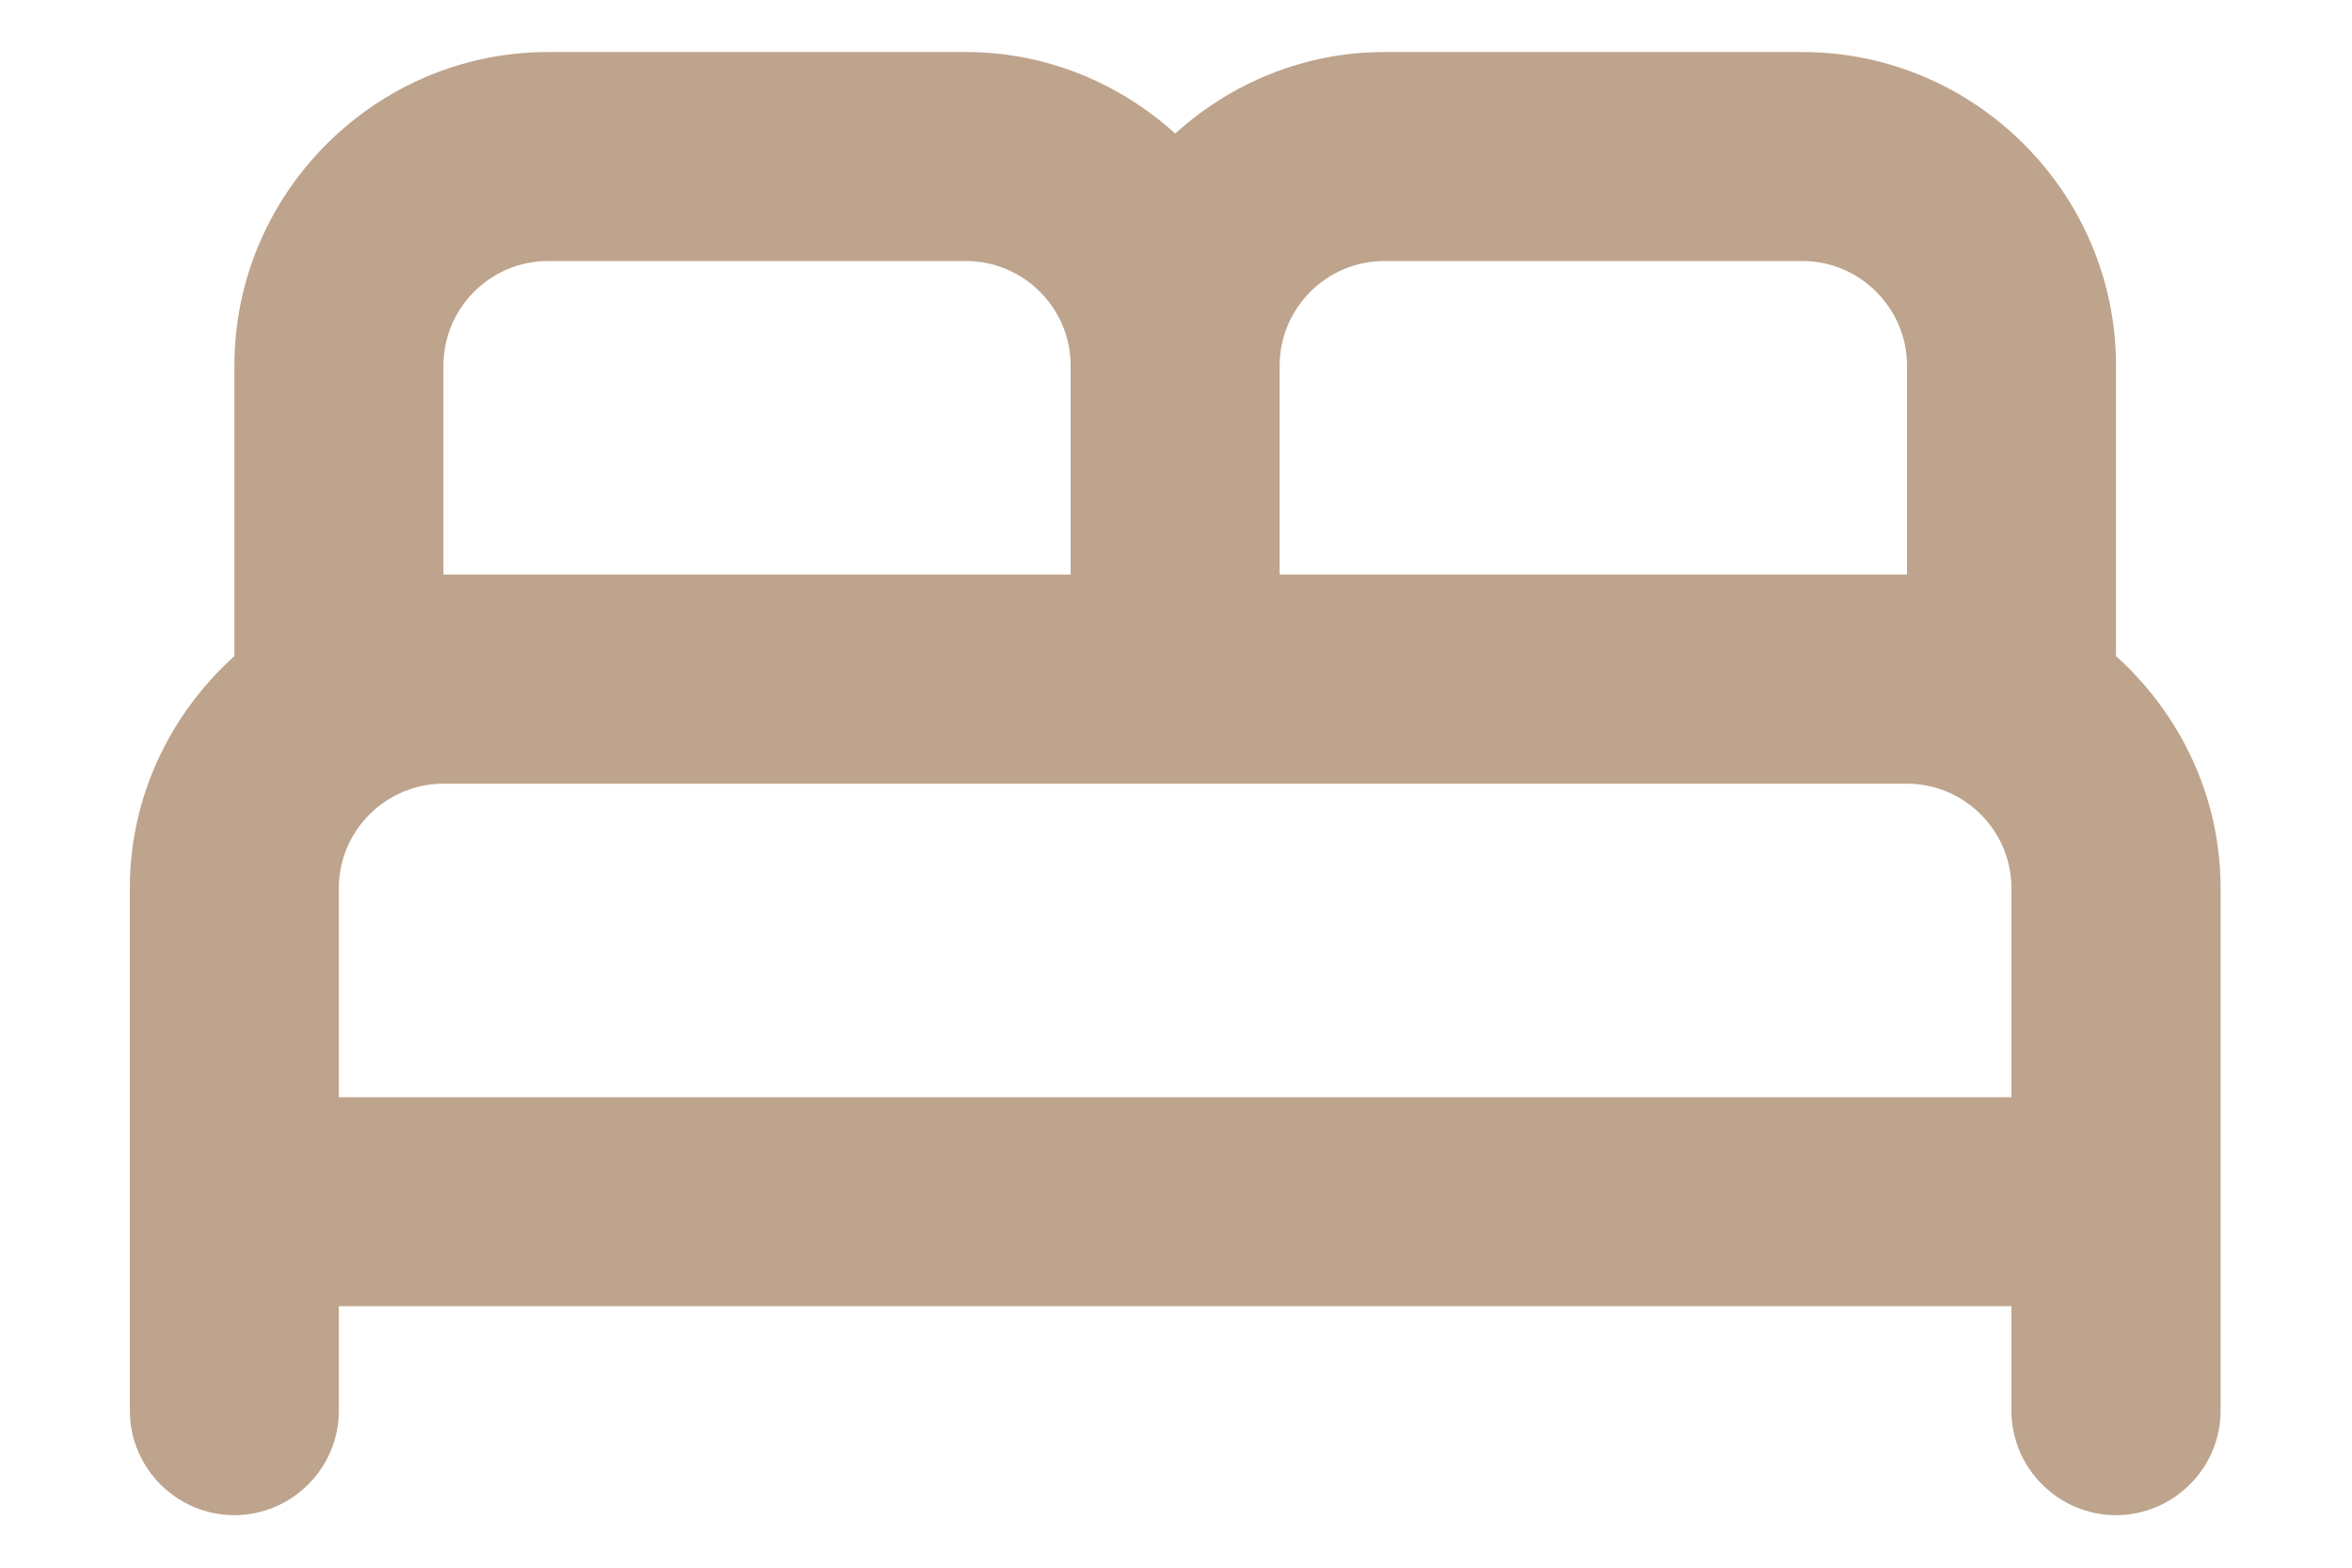 <svg width="15" height="10" viewBox="0 0 15 10" fill="none" xmlns="http://www.w3.org/2000/svg">
<g clip-path="url(#clip0_1194_1291)">
<path d="M13.495 4.185V2.332C13.495 1.232 12.595 0.332 11.495 0.332H8.828C8.315 0.332 7.848 0.532 7.495 0.852C7.141 0.532 6.675 0.332 6.161 0.332H3.495C2.395 0.332 1.495 1.232 1.495 2.332V4.185C1.088 4.552 0.828 5.079 0.828 5.665V8.999C0.828 9.365 1.128 9.665 1.495 9.665C1.861 9.665 2.161 9.365 2.161 8.999V8.332H12.828V8.999C12.828 9.365 13.128 9.665 13.495 9.665C13.861 9.665 14.162 9.365 14.162 8.999V5.665C14.162 5.079 13.902 4.552 13.495 4.185ZM8.828 1.665H11.495C11.861 1.665 12.162 1.965 12.162 2.332V3.665H8.161V2.332C8.161 1.965 8.461 1.665 8.828 1.665ZM2.828 2.332C2.828 1.965 3.128 1.665 3.495 1.665H6.161C6.528 1.665 6.828 1.965 6.828 2.332V3.665H2.828V2.332ZM2.161 6.999V5.665C2.161 5.299 2.461 4.999 2.828 4.999H12.162C12.528 4.999 12.828 5.299 12.828 5.665V6.999H2.161Z" fill="#BEA48D"/>
</g>
<defs>
<clipPath id="clip0_1194_1291">
<rect width="13.333" height="9.333" fill="white" transform="translate(0.828 0.332)"/>
</clipPath>
</defs>
</svg>
